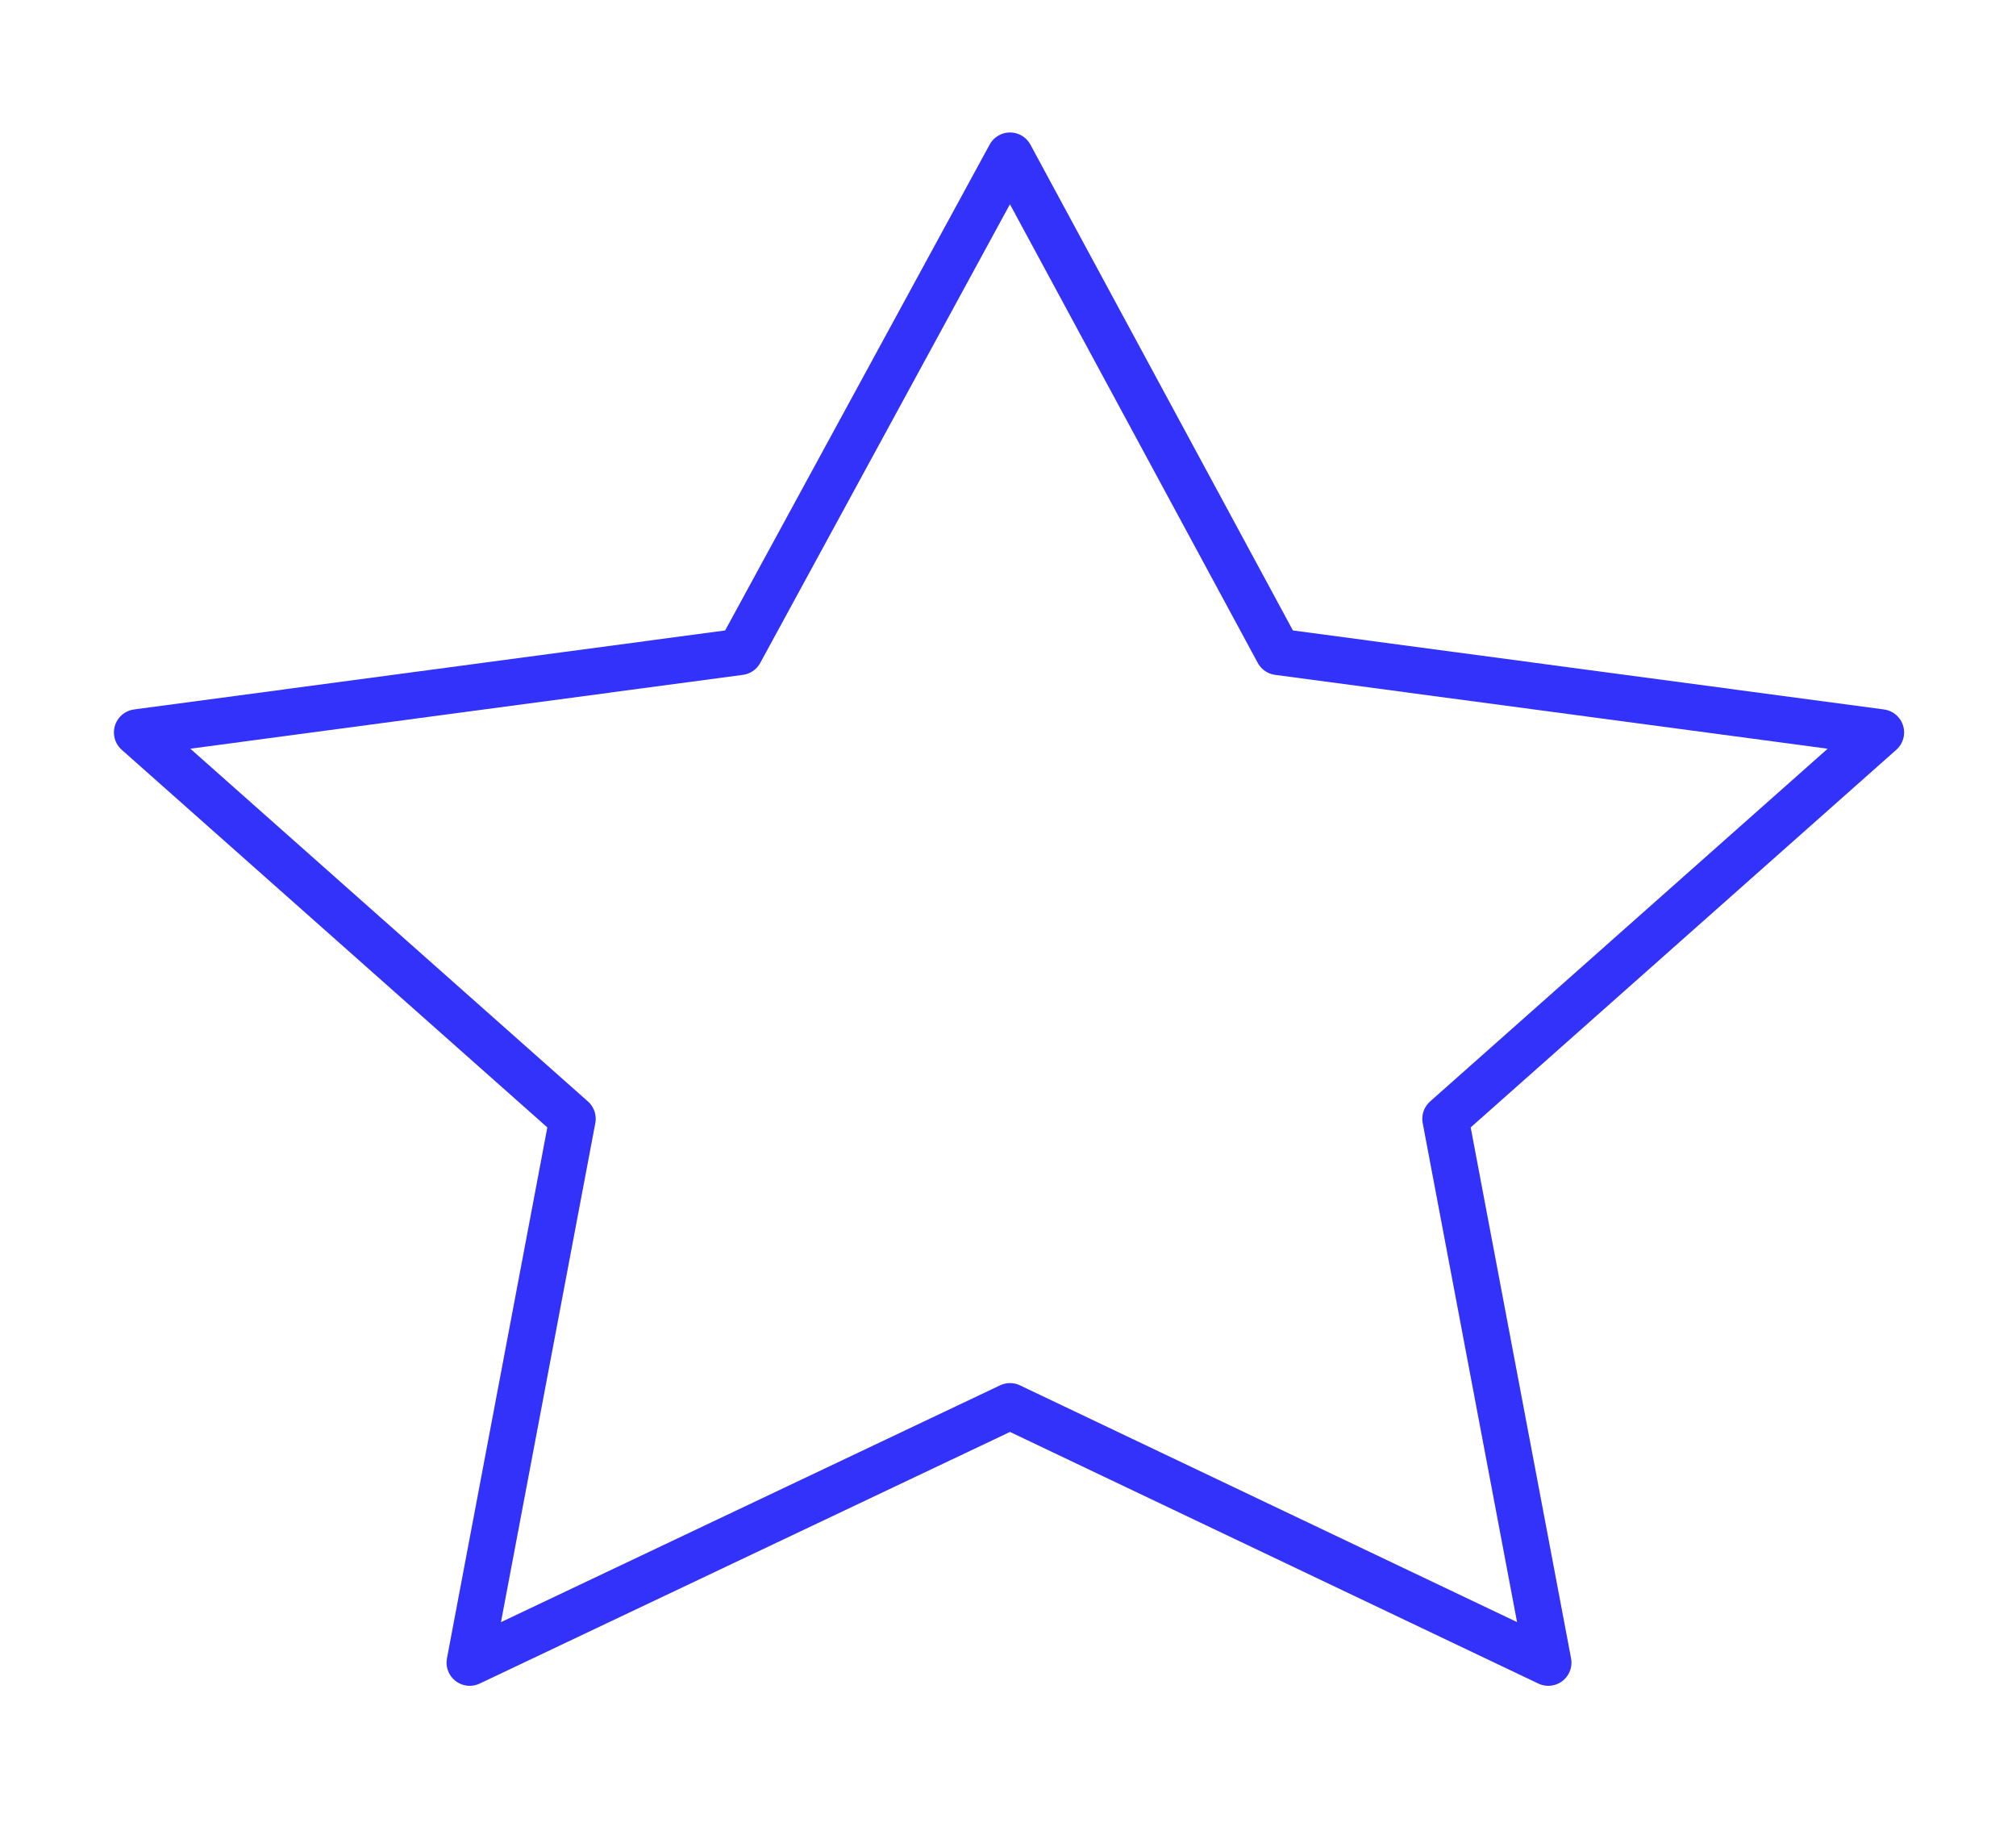 <svg width="87" height="79" viewBox="0 0 87 79" fill="none" xmlns="http://www.w3.org/2000/svg">
<path d="M43.587 6.715L55.158 28.124L81.171 31.6L62.379 48.269L66.816 71.732L43.587 60.672L20.271 71.732L24.708 48.269L5.916 31.6L31.929 28.124L43.587 6.715Z" stroke="#3232FA" stroke-width="2" stroke-miterlimit="10" stroke-linecap="round" stroke-linejoin="round"/>
</svg>
